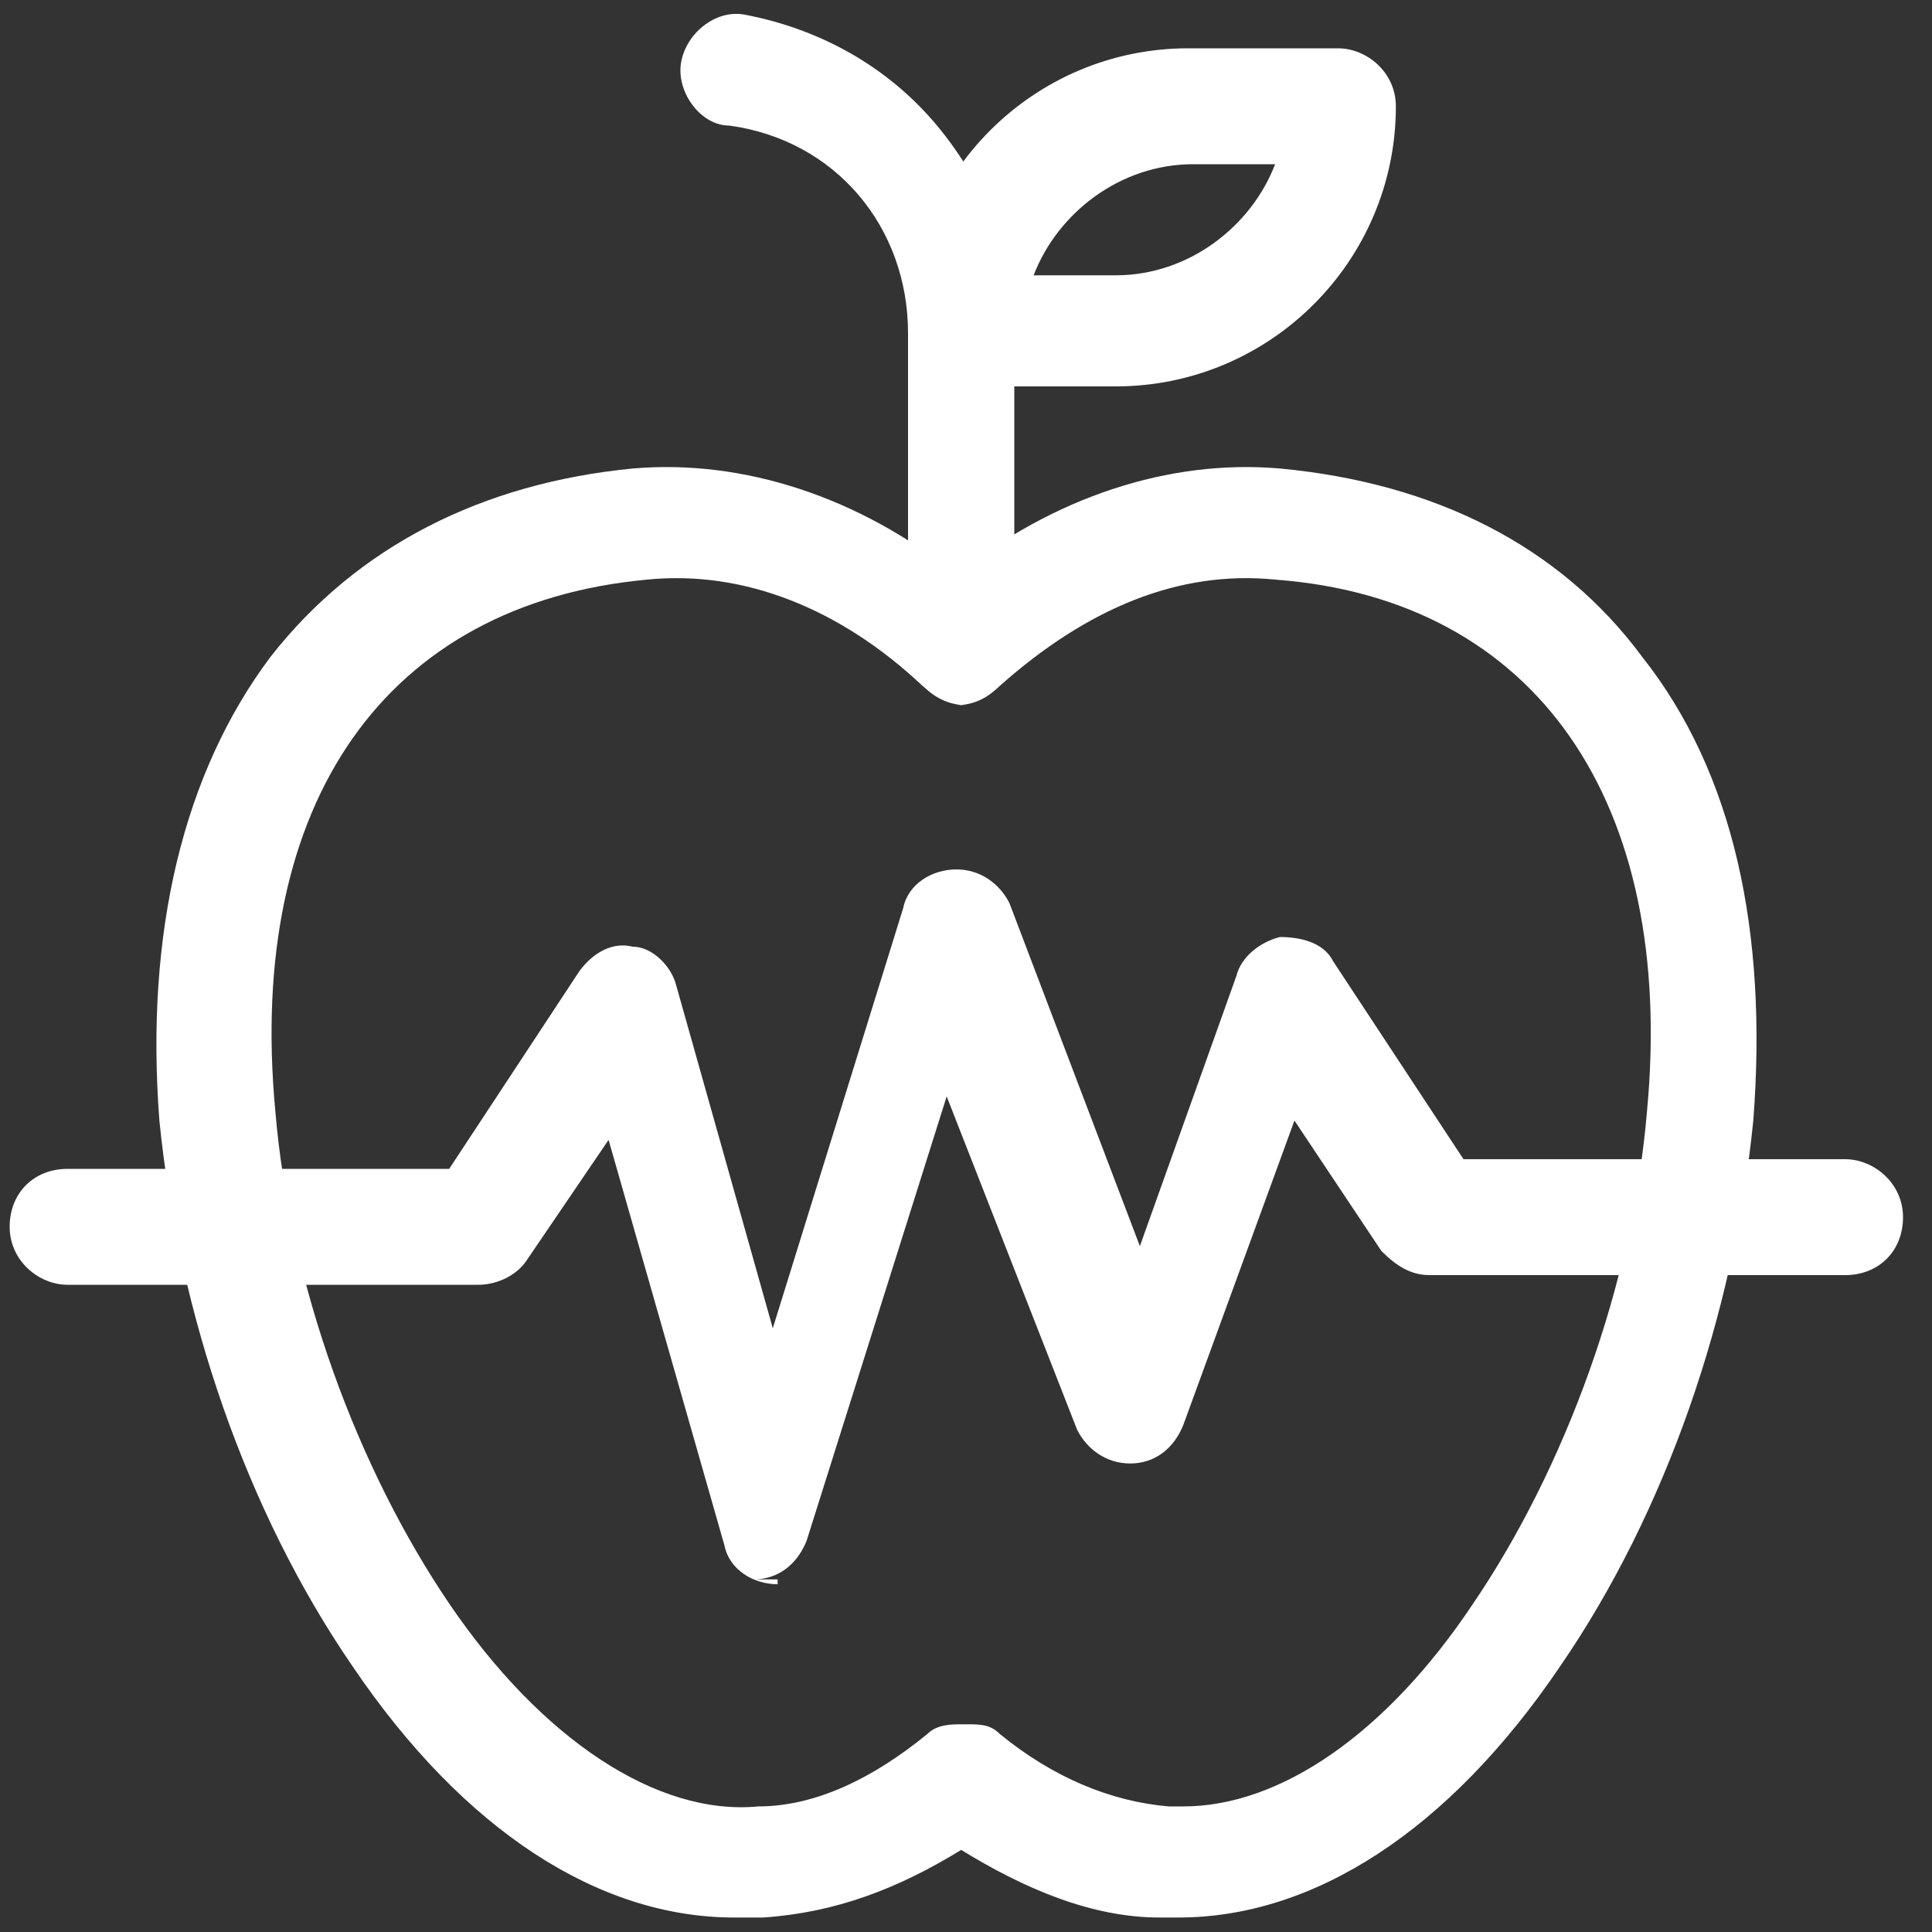 <?xml version="1.0" encoding="UTF-8"?>
<svg id="Design" xmlns="http://www.w3.org/2000/svg" version="1.1" viewBox="0 0 40 40">
  <rect x="0" y="0" width="40" height="40" fill="#333333" stroke="none"/>
  <!-- Generator: Adobe Illustrator 29.2.0, SVG Export Plug-In . SVG Version: 2.1.0 Build 108)  -->
  <defs>
    <style>
      .st0 {
        fill: #fff;
      }
    </style>
  </defs>
  <g id="g4522">
    <g id="g4528">
      <g id="path4530">
        <path class="st0" d="M24.6,39.7h-.6c-1.4,0-2.8-.6-4.1-1.4-1.3.8-2.6,1.3-4.1,1.4h-.6c-2.8,0-5.6-1.8-7.9-5.2-2.2-3.2-3.6-7.3-4-11.3-.3-3.9.5-7.2,2.3-9.6,1.8-2.3,4.4-3.6,7.5-3.9,2.3-.2,4.7.6,6.7,2.2,2-1.6,4.4-2.4,6.7-2.2h0c3.2.3,5.8,1.6,7.5,3.9,1.9,2.4,2.6,5.7,2.3,9.6-.4,4-1.8,8.1-4,11.3-2.3,3.4-5.1,5.2-7.9,5.2h.2ZM20,35.7c.3,0,.5,0,.7.2,1.1.9,2.3,1.4,3.5,1.5h.3c2,0,4.2-1.5,6-4.2,1.9-2.8,3.3-6.6,3.6-10.2.6-6.4-2.3-10.6-7.7-11h0c-2-.2-3.9.6-5.7,2.2-.4.4-1.1.4-1.6,0-1.7-1.6-3.7-2.4-5.7-2.2-5.4.5-8.3,4.6-7.7,11,.3,3.6,1.7,7.4,3.6,10.2,1.9,2.8,4.3,4.4,6.4,4.2,1.2,0,2.4-.6,3.5-1.5.2-.2.5-.2.7-.2h.1Z"/>
      </g>
    </g>
    <g id="g4532">
      <g id="path4534">
        <path class="st0" d="M20,14.6c-.6,0-1.2-.5-1.2-1.2v-6.5c0-2.2-1.5-4-3.7-4.3-.6,0-1.1-.7-1-1.3.1-.6.7-1.1,1.3-1,1.6.3,3,1.1,4,2.3,1,1.2,1.6,2.7,1.6,4.3v6.5c0,.6-.5,1.2-1.2,1.2h.2Z"/>
      </g>
    </g>
    <g id="g4536">
      <g id="path4538">
        <path class="st0" d="M23.1,8h-3.1c-.6,0-1.2-.5-1.2-1.2,0-3.2,2.6-5.8,5.8-5.8h3.1c.6,0,1.2.5,1.2,1.2,0,3.2-2.6,5.8-5.8,5.8ZM21.4,5.7h1.7c1.5,0,2.8-1,3.3-2.3h-1.7c-1.5,0-2.8,1-3.3,2.3Z"/>
      </g>
    </g>
    <g id="g4540">
      <g id="path4542">
        <path class="st0" d="M16.1,32.8h0c-.5,0-1-.3-1.1-.8l-2.4-8.4-1.7,2.5c-.2.3-.6.5-1,.5H1.4c-.6,0-1.2-.5-1.2-1.2s.5-1.2,1.2-1.2h7.9l2.7-4.1c.3-.4.7-.6,1.1-.5.4,0,.8.4.9.8l2,7.1,2.7-8.7c.1-.5.6-.8,1.1-.8s.9.3,1.1.7l2.7,7.1,2-5.6c.1-.4.5-.7.9-.8.4,0,.9.1,1.1.5l2.7,4.1h7.9c.6,0,1.2.5,1.2,1.2s-.5,1.2-1.2,1.2h-8.6c-.4,0-.7-.2-1-.5l-1.8-2.7-2.3,6.3c-.2.5-.6.8-1.1.8h0c-.5,0-.9-.3-1.1-.7l-2.7-6.9-2.9,9.2c-.2.5-.6.8-1.1.8h.5Z"/>
      </g>
    </g>
  </g>
</svg>